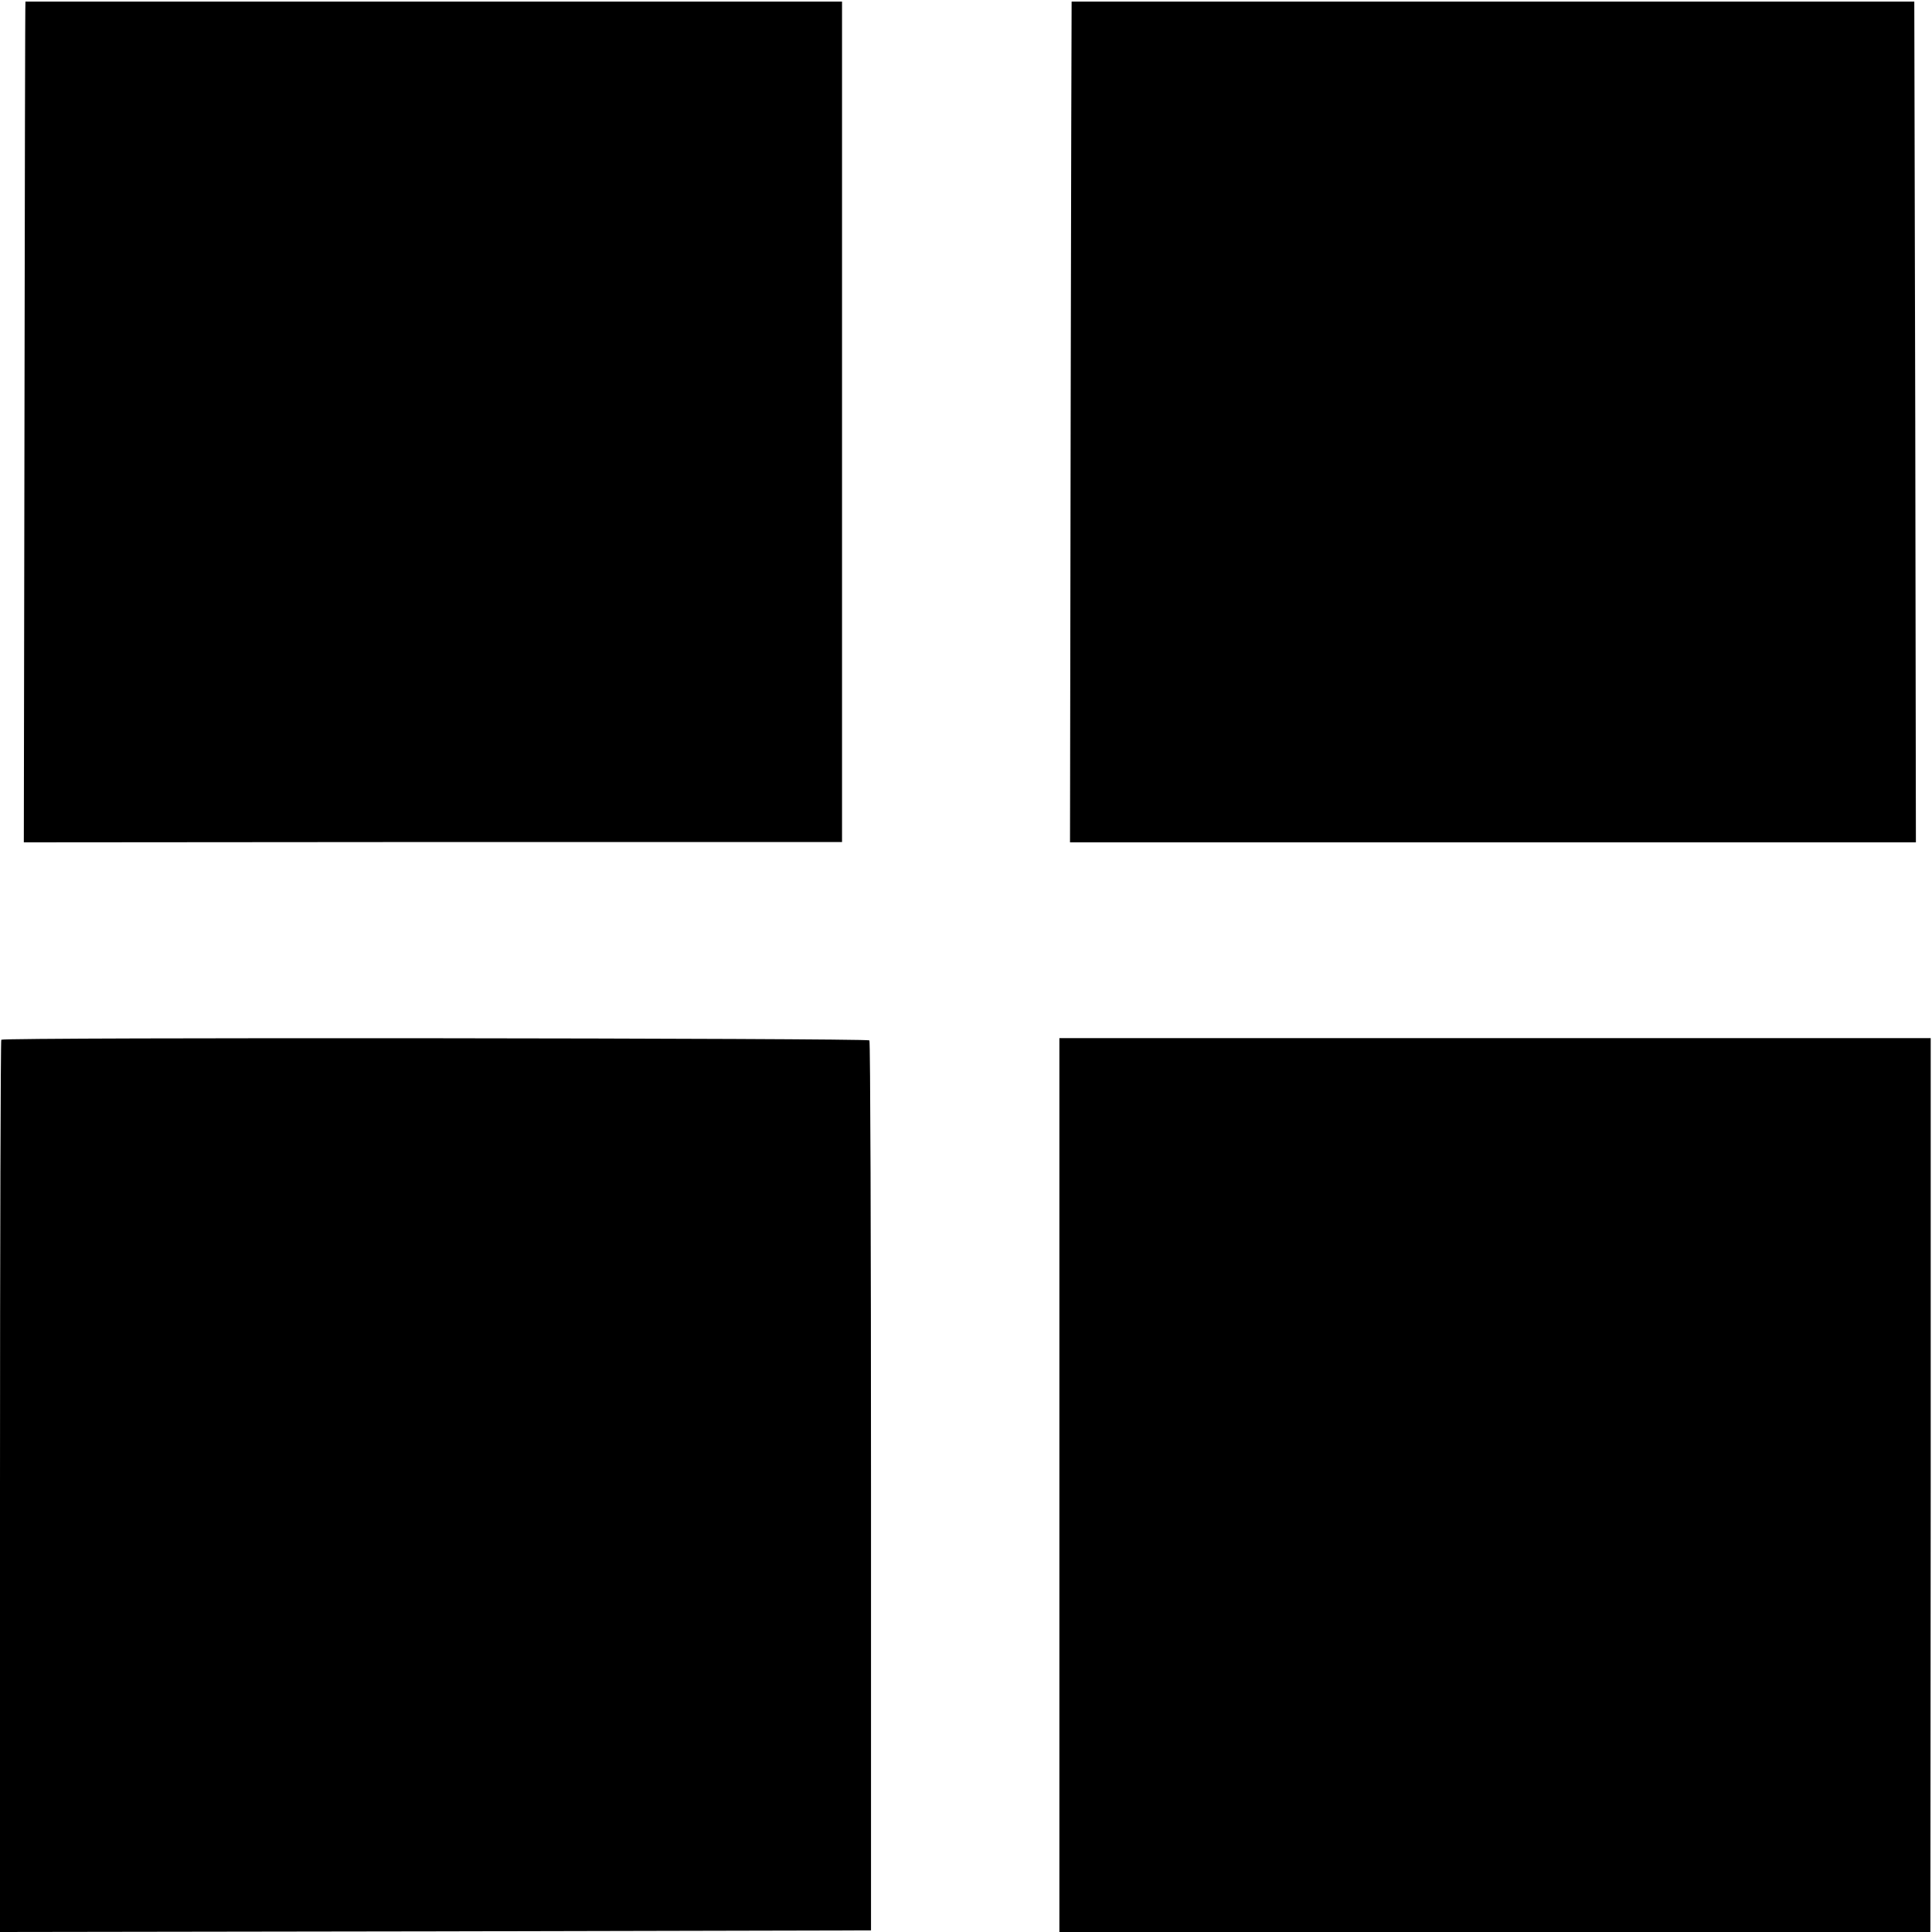 <?xml version="1.0" standalone="no"?>
<!DOCTYPE svg PUBLIC "-//W3C//DTD SVG 20010904//EN"
 "http://www.w3.org/TR/2001/REC-SVG-20010904/DTD/svg10.dtd">
<svg version="1.0" xmlns="http://www.w3.org/2000/svg"
 width="600pt" height="600pt" viewBox="0 0 600 600"
 preserveAspectRatio="xMidYMid meet">
<g transform="translate(0,600) scale(0.1,-0.1)"
fill="#000000" stroke="none">
<path d="M79 5995 c-1 0 -2 -587 -3 -1305 l-2 -1306 1271 1 1270 0 0 1305 0
1305 -1267 0 c-698 0 -1269 0 -1269 0z"/>
<path d="M3328 5995 c0 0 -2 -587 -3 -1305 l-2 -1306 1314 0 1313 0 -2 1306
-3 1305 -1307 0 c-720 0 -1309 0 -1310 0z"/>
<path d="M4 2771 c-2 -2 -4 -627 -4 -1388 l0 -1383 1353 2 1352 3 0 1378 c0
758 -2 1382 -5 1386 -5 7 -2688 10 -2696 2z"/>
<path d="M3290 1388 l0 -1388 1353 0 1352 0 1 1388 0 1388 -1353 0 -1353 0 0
-1388z"/>
</g>
</svg>
